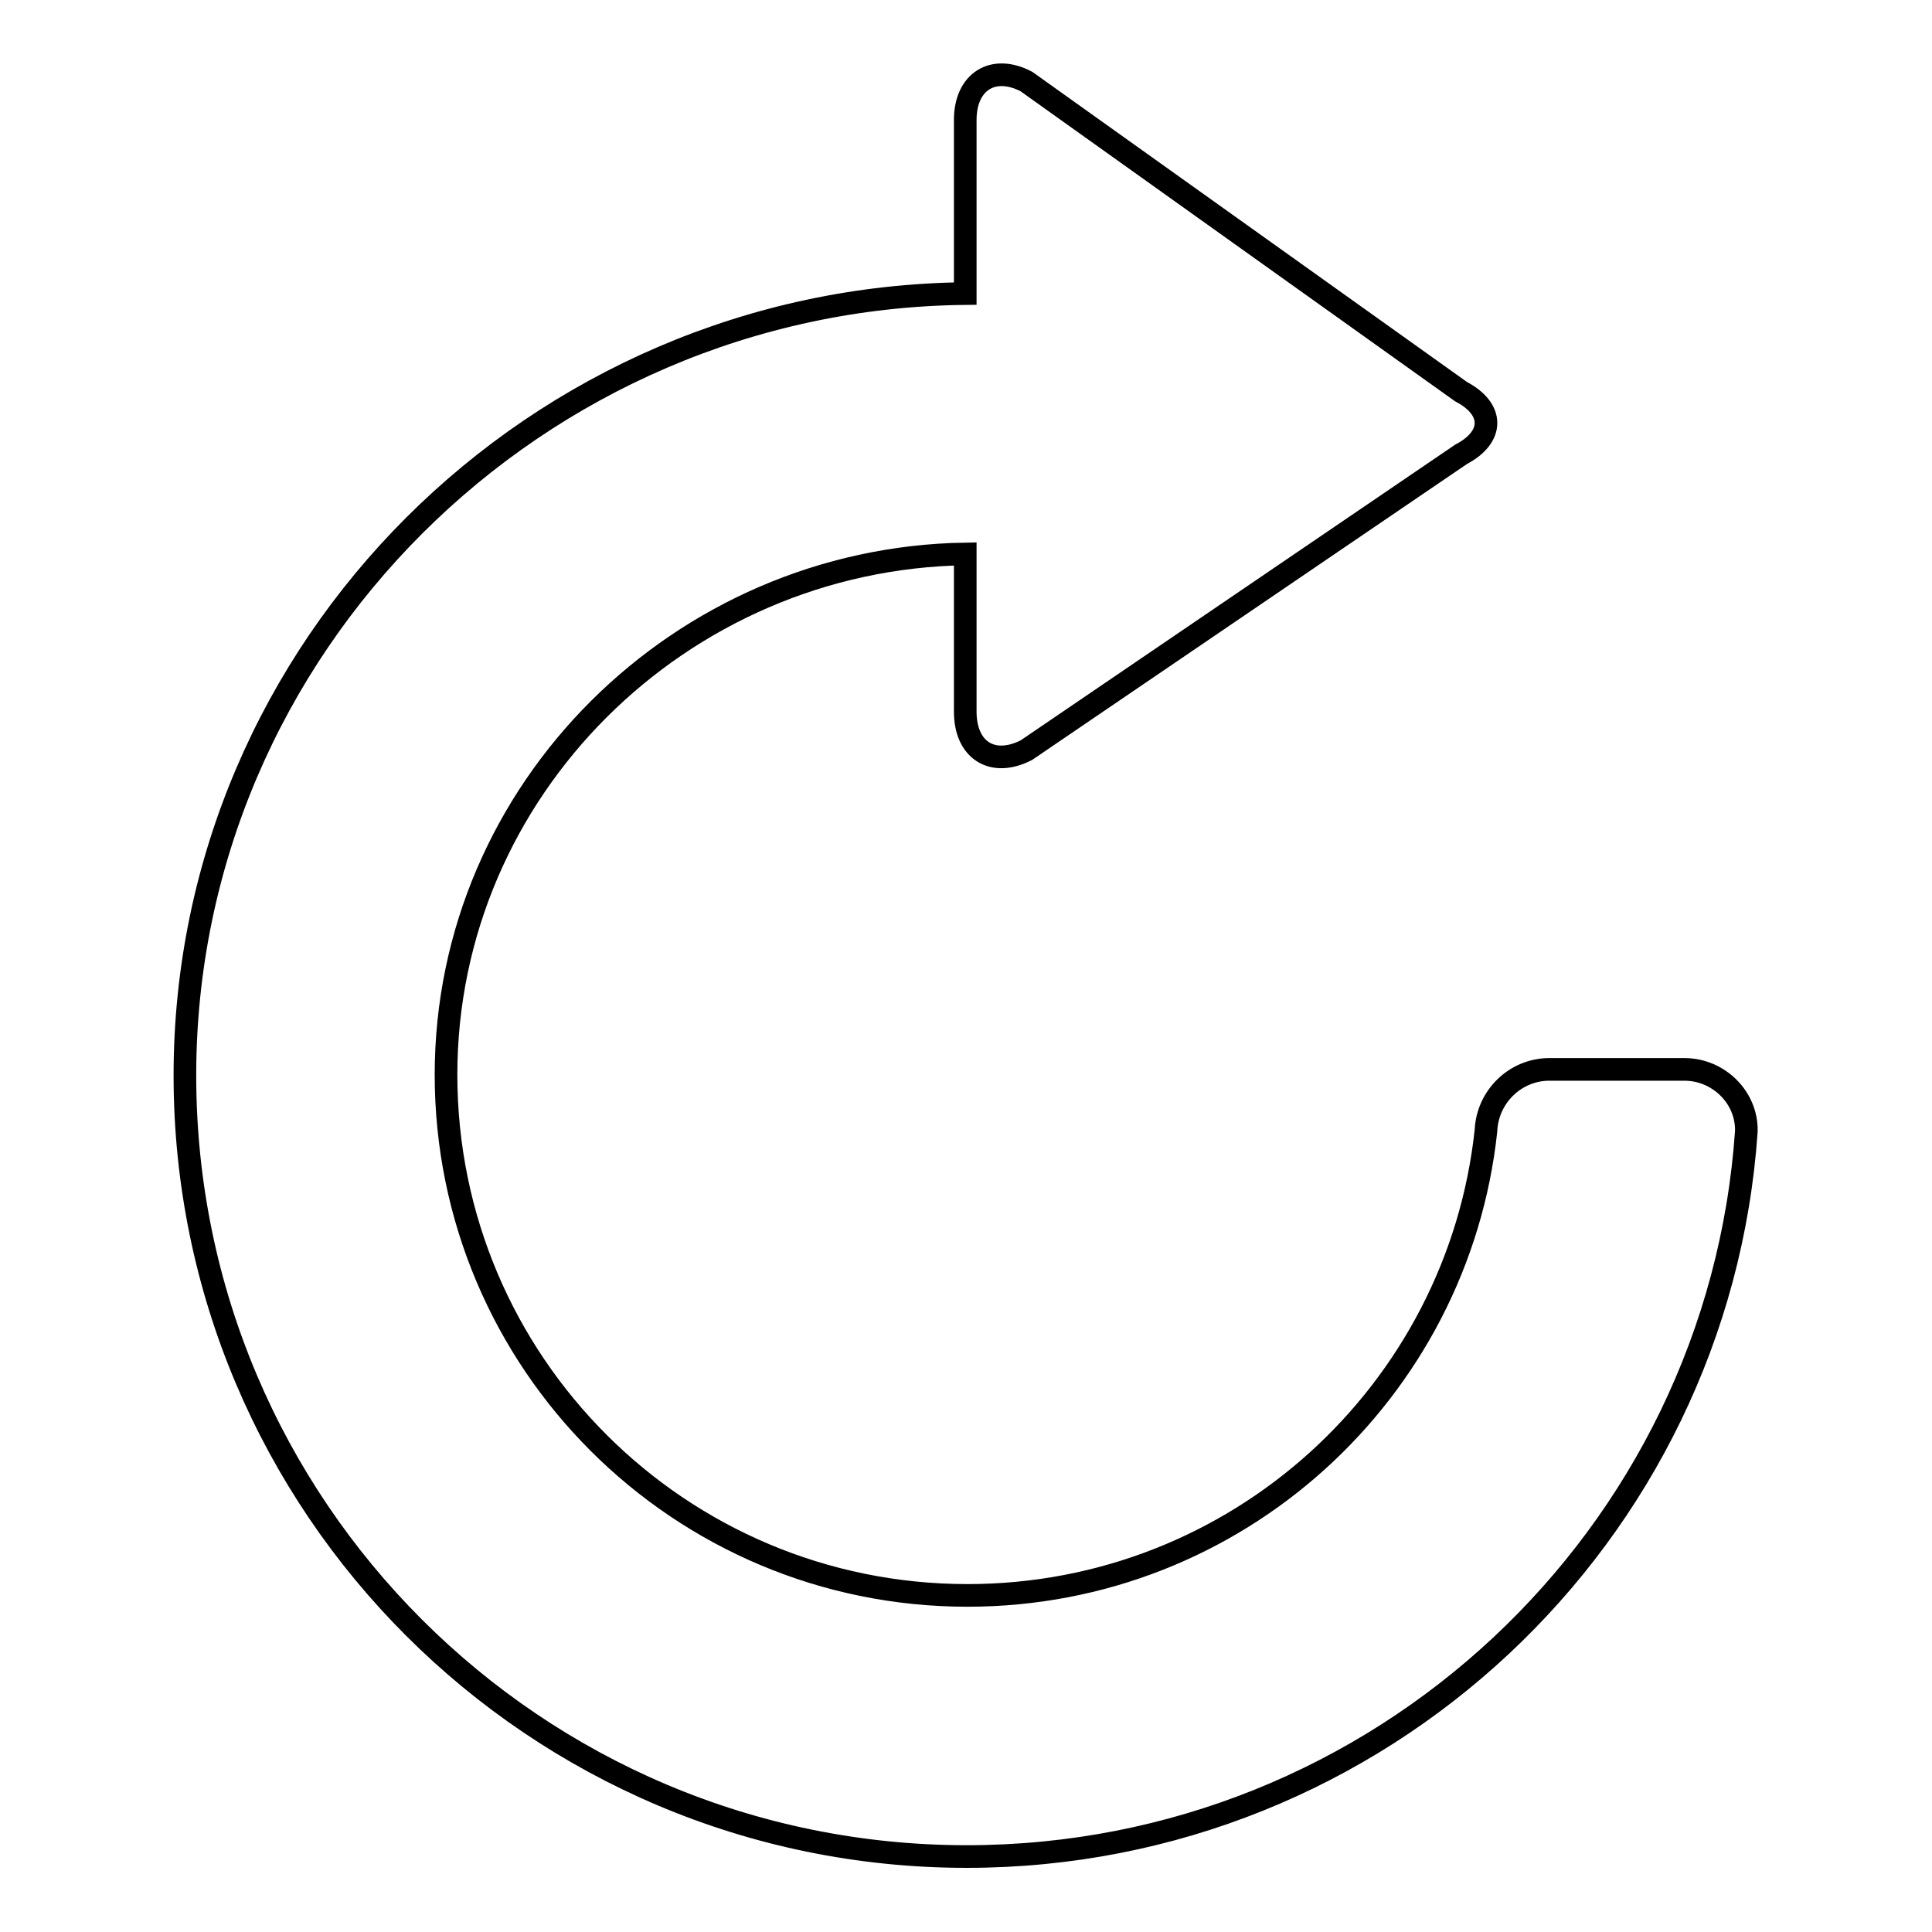 <?xml version="1.0" encoding="utf-8"?>
<!-- Svg Vector Icons : http://www.onlinewebfonts.com/icon -->
<!DOCTYPE svg PUBLIC "-//W3C//DTD SVG 1.1//EN" "http://www.w3.org/Graphics/SVG/1.1/DTD/svg11.dtd">
<svg version="1.1" xmlns="http://www.w3.org/2000/svg" xmlns:xlink="http://www.w3.org/1999/xlink" x="0px" y="0px" viewBox="0 0 256 256" enable-background="new 0 0 256 256" xml:space="preserve">
<g><g><path stroke-width="3" fill-opacity="0" stroke="#000000"  d="M223.2,141.7h-17.9c-4.5,0-8.2,3.6-8.4,8.1c-3.7,34.6-33,61.6-68.7,61.6c-38.2,0-69.1-30.9-69.1-69c0-37.8,31.1-68.4,68.8-69v20.9c0,5.1,3.6,7.4,8.1,5.1l57.6-39.2c4.4-2.3,4.4-6,0-8.3l-57.6-41.1c-4.4-2.3-8.1,0-8.1,5.1v23C71.1,39.5,24.5,85.7,24.5,142.5c0,57.1,46.4,103.5,103.6,103.5c54.7,0,99.6-42.4,103.3-96.1C231.5,145.4,227.7,141.7,223.2,141.7L223.2,141.7z"/></g></g>
</svg>